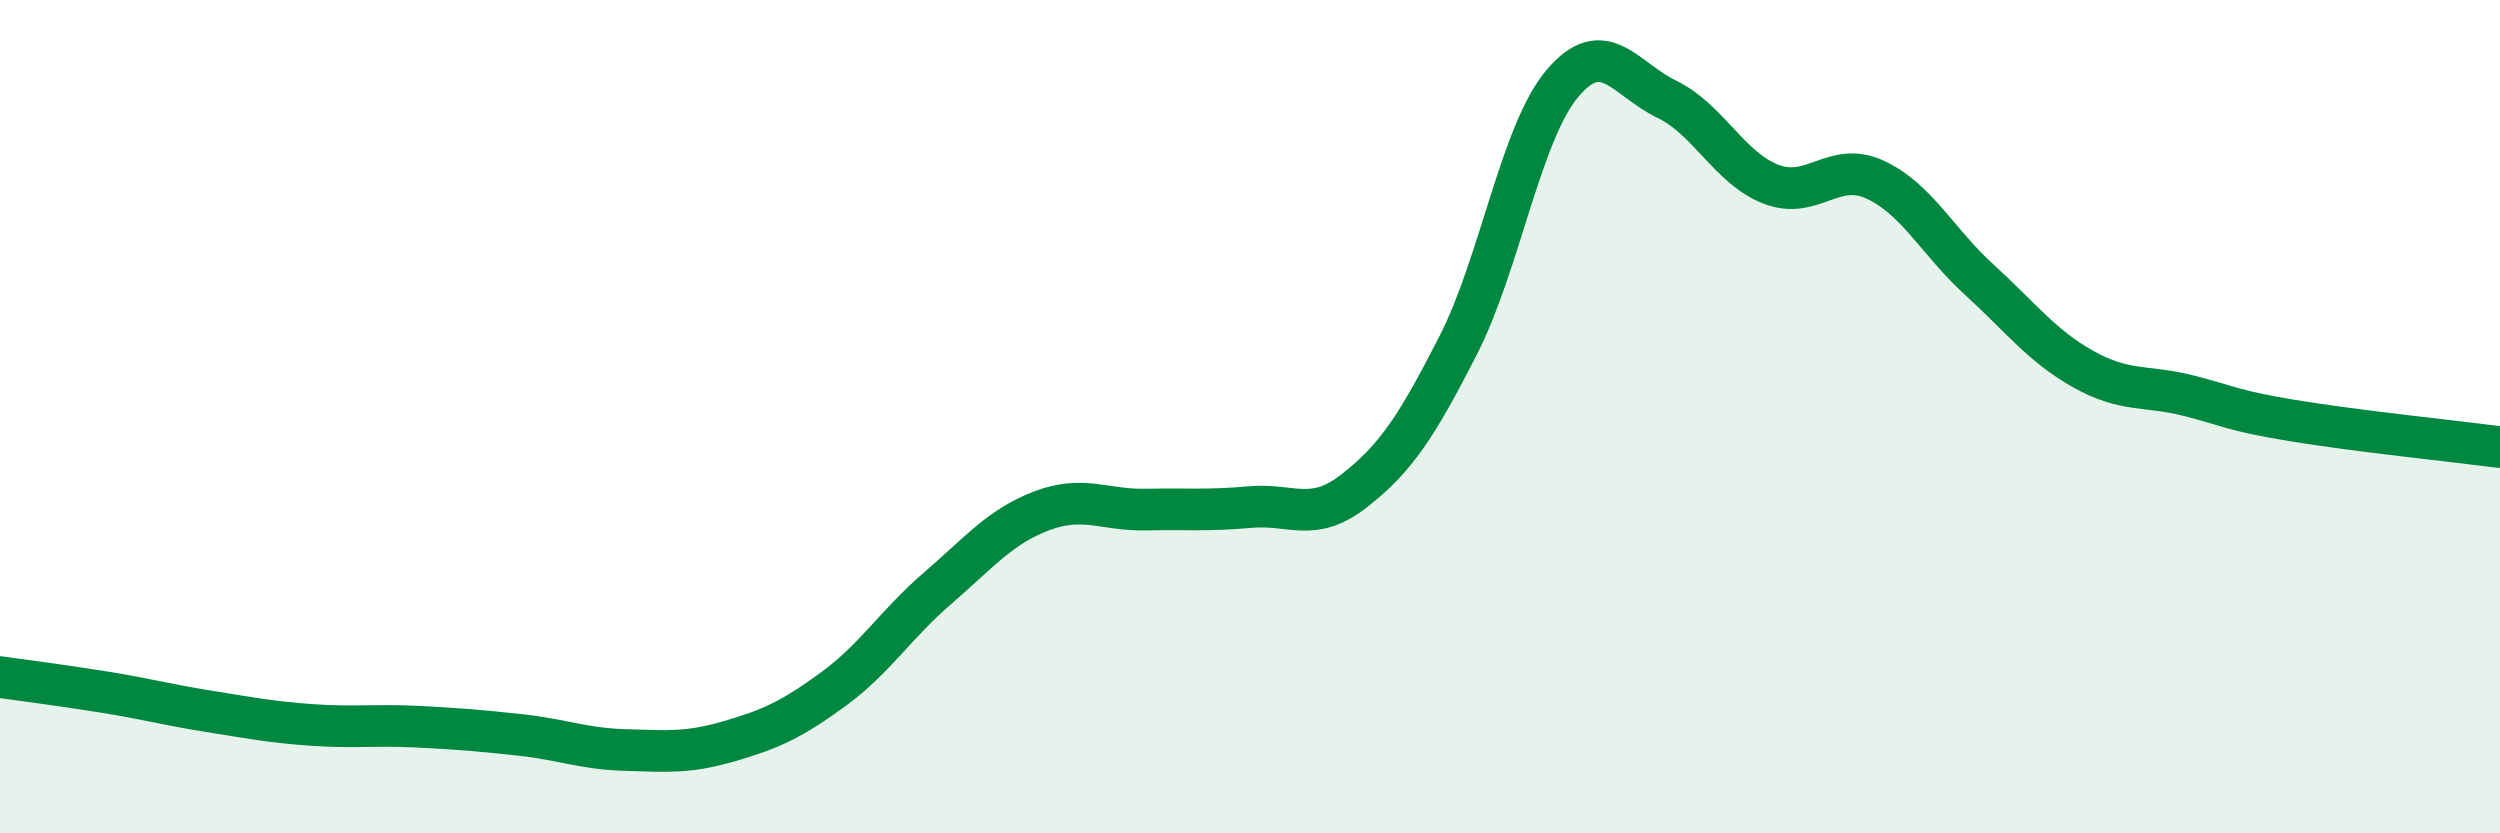 
    <svg width="60" height="20" viewBox="0 0 60 20" xmlns="http://www.w3.org/2000/svg">
      <path
        d="M 0,16.25 C 0.5,16.32 1.5,16.45 2.5,16.61 C 3.5,16.77 4,16.91 5,17.07 C 6,17.23 6.5,17.33 7.5,17.4 C 8.5,17.47 9,17.39 10,17.44 C 11,17.49 11.5,17.53 12.5,17.64 C 13.5,17.75 14,17.97 15,18 C 16,18.03 16.5,18.08 17.5,17.79 C 18.5,17.5 19,17.27 20,16.54 C 21,15.81 21.5,14.98 22.5,14.12 C 23.5,13.26 24,12.64 25,12.26 C 26,11.88 26.5,12.25 27.5,12.23 C 28.5,12.21 29,12.26 30,12.17 C 31,12.08 31.5,12.56 32.5,11.78 C 33.5,11 34,10.24 35,8.28 C 36,6.32 36.5,3.18 37.5,2 C 38.5,0.82 39,1.9 40,2.38 C 41,2.86 41.5,4.03 42.5,4.42 C 43.5,4.81 44,3.85 45,4.31 C 46,4.77 46.5,5.8 47.5,6.71 C 48.5,7.62 49,8.3 50,8.86 C 51,9.42 51.5,9.24 52.5,9.49 C 53.5,9.74 53.5,9.84 55,10.09 C 56.5,10.34 59,10.6 60,10.73L60 20L0 20Z"
        fill="#008740"
        opacity="0.1"
        stroke-linecap="round"
        stroke-linejoin="round"
      />
      <path
        d="M 0,16.25 C 0.5,16.32 1.5,16.45 2.5,16.61 C 3.5,16.77 4,16.91 5,17.07 C 6,17.23 6.5,17.33 7.5,17.4 C 8.5,17.47 9,17.39 10,17.44 C 11,17.49 11.5,17.53 12.5,17.64 C 13.5,17.75 14,17.97 15,18 C 16,18.03 16.5,18.08 17.5,17.79 C 18.5,17.5 19,17.27 20,16.54 C 21,15.81 21.5,14.98 22.5,14.12 C 23.5,13.26 24,12.64 25,12.26 C 26,11.88 26.5,12.25 27.5,12.23 C 28.5,12.21 29,12.26 30,12.17 C 31,12.08 31.5,12.56 32.5,11.78 C 33.5,11 34,10.24 35,8.28 C 36,6.32 36.5,3.18 37.5,2 C 38.5,0.82 39,1.9 40,2.38 C 41,2.86 41.5,4.03 42.5,4.42 C 43.5,4.81 44,3.85 45,4.31 C 46,4.77 46.5,5.8 47.5,6.71 C 48.5,7.62 49,8.3 50,8.86 C 51,9.42 51.5,9.24 52.5,9.49 C 53.5,9.74 53.5,9.84 55,10.09 C 56.5,10.34 59,10.6 60,10.73"
        stroke="#008740"
        stroke-width="1"
        fill="none"
        stroke-linecap="round"
        stroke-linejoin="round"
      />
    </svg>
  
